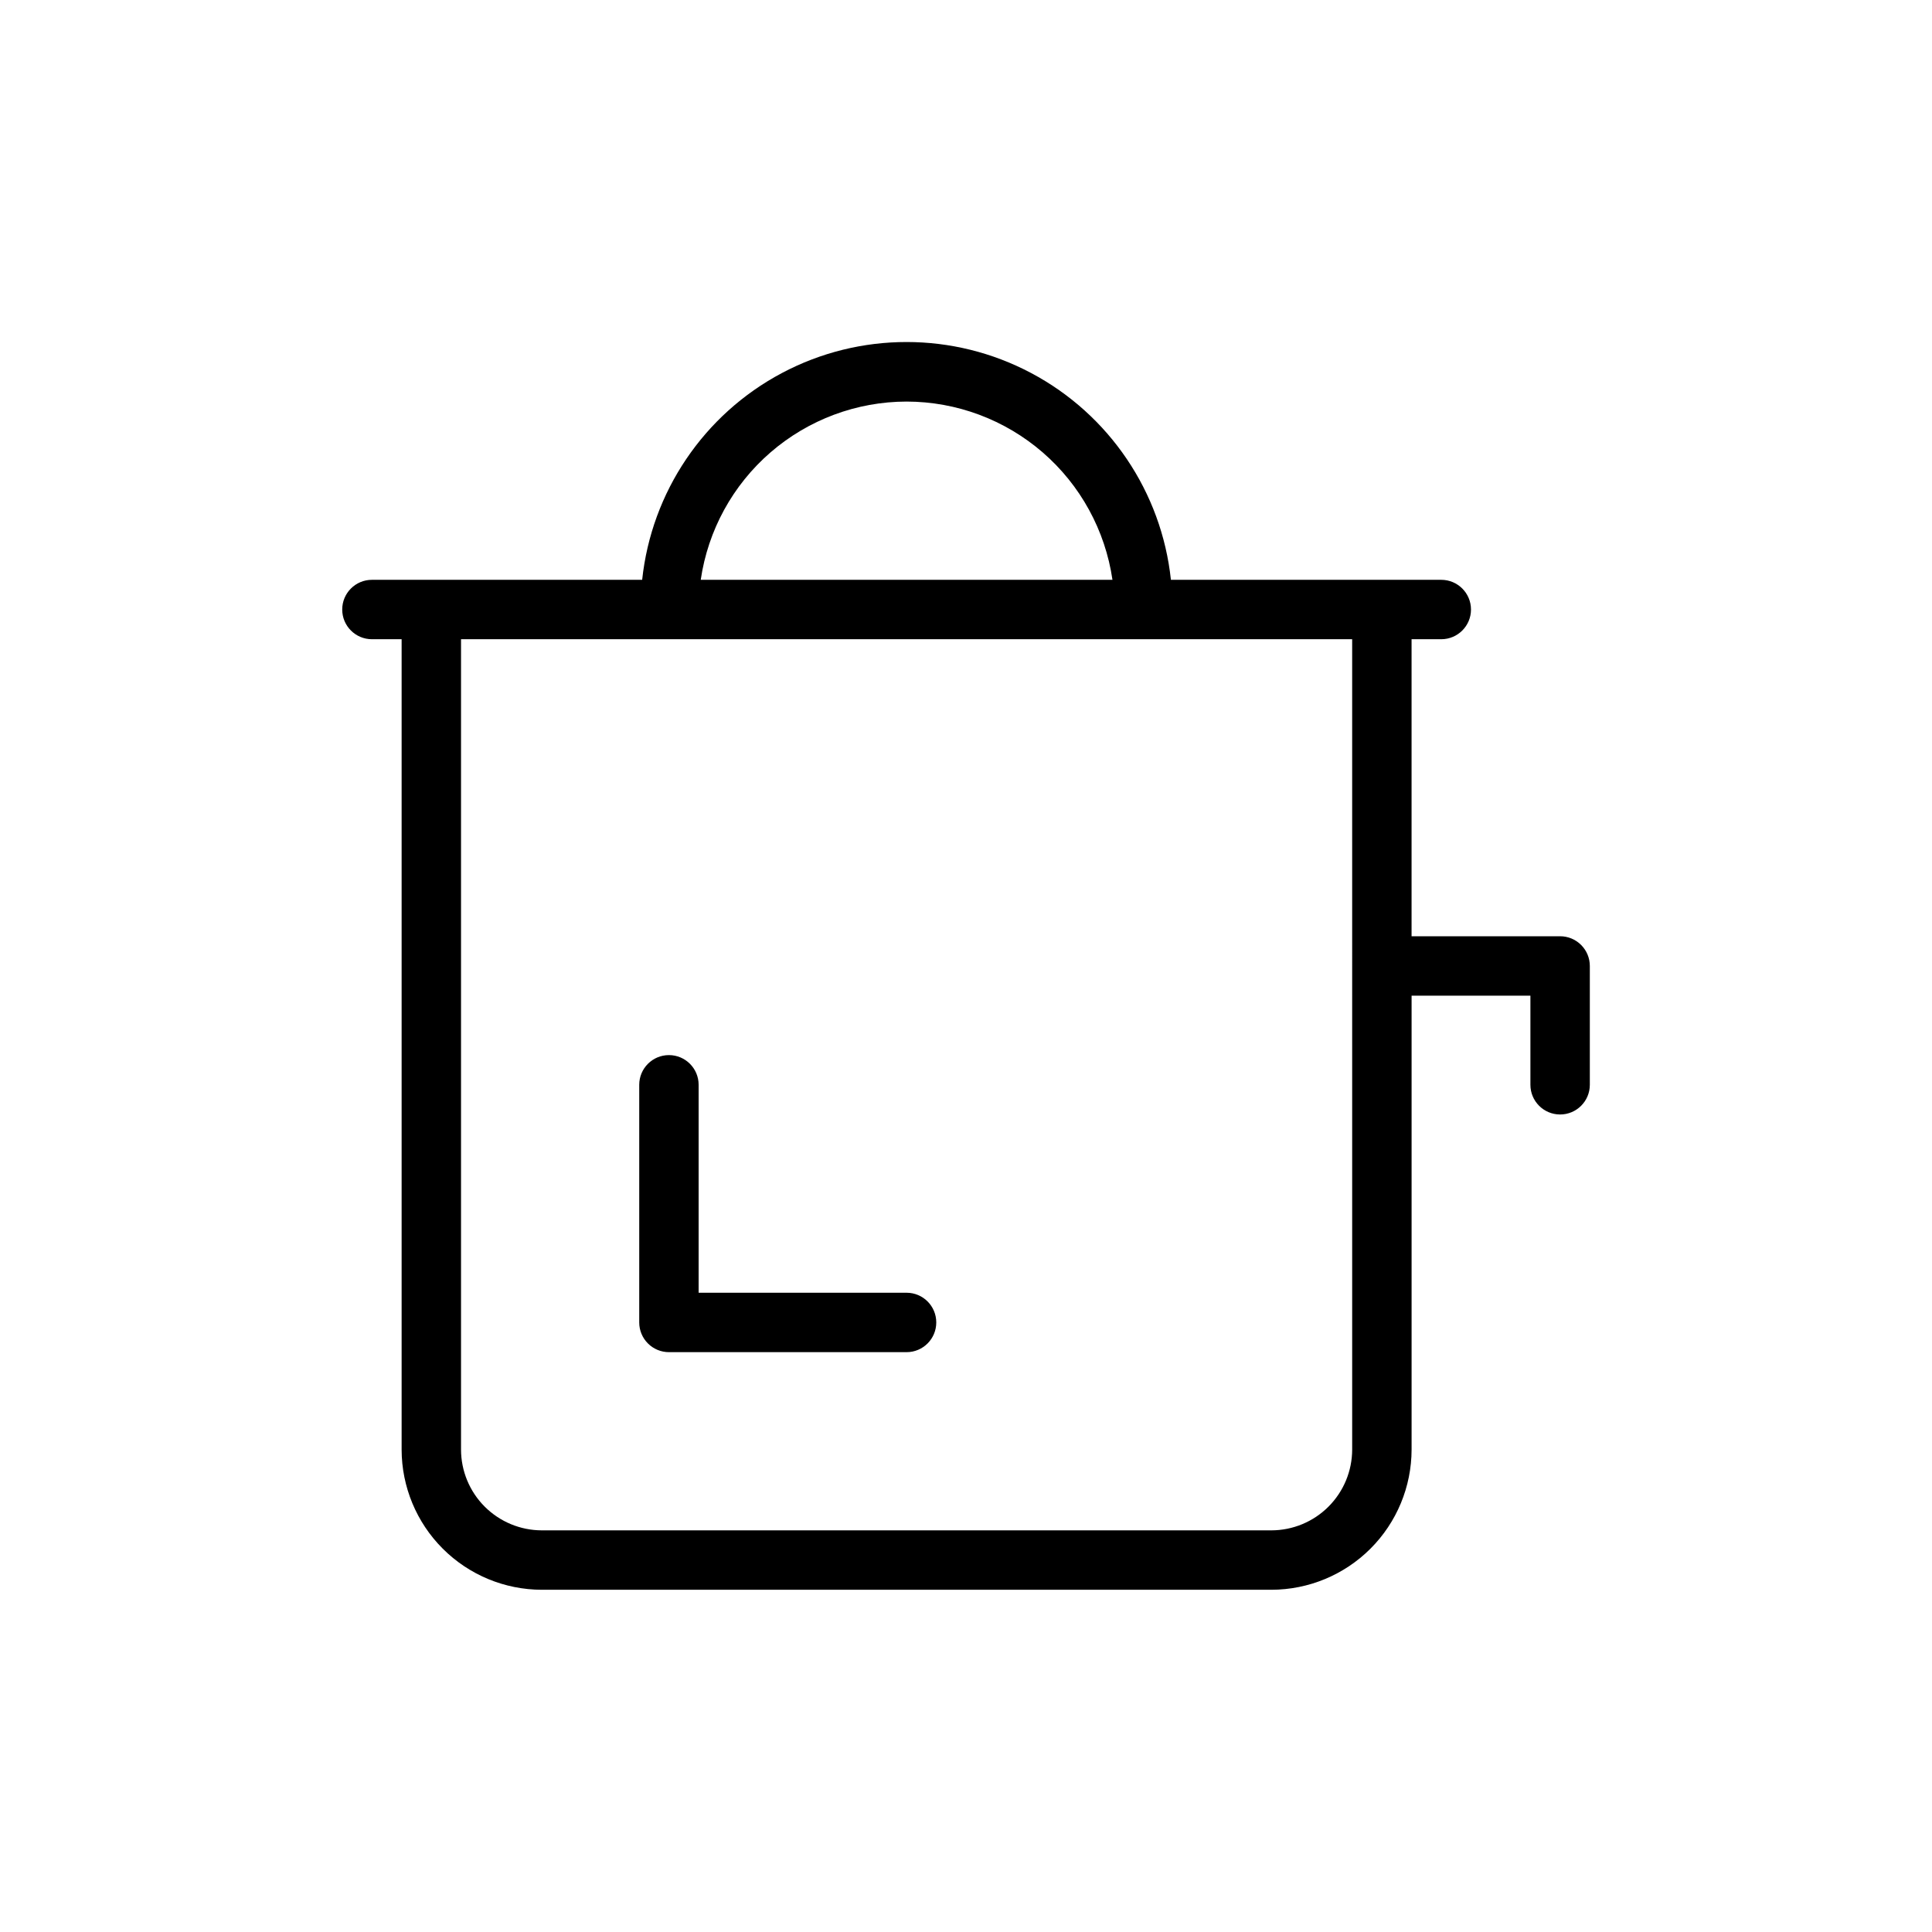 <?xml version="1.0" encoding="UTF-8"?>
<!-- Uploaded to: ICON Repo, www.iconrepo.com, Generator: ICON Repo Mixer Tools -->
<svg fill="#000000" width="800px" height="800px" version="1.1" viewBox="144 144 512 512" xmlns="http://www.w3.org/2000/svg">
 <g>
  <path d="m557.44 392.12h-39.359v-78.719h7.871c4.348 0 7.875-3.523 7.875-7.871s-3.527-7.871-7.875-7.871h-71.648c-2.473-23.277-16.34-43.805-37.008-54.785-20.668-10.98-45.441-10.98-66.109 0-20.668 10.98-34.535 31.508-37.008 54.785h-71.617c-4.348 0-7.871 3.523-7.871 7.871s3.523 7.871 7.871 7.871h7.871v214.75c0.012 9.848 3.93 19.293 10.898 26.258 6.965 6.965 16.406 10.883 26.258 10.898h193.34c9.852-0.016 19.297-3.934 26.262-10.898 6.965-6.965 10.883-16.41 10.895-26.258v-120.29h31.488v23.617c0 4.348 3.523 7.871 7.871 7.871s7.875-3.523 7.875-7.871v-31.488c0-2.09-0.832-4.09-2.309-5.566-1.477-1.477-3.477-2.309-5.566-2.309zm-173.18-141.7c13.25 0.016 26.047 4.797 36.062 13.469 10.016 8.672 16.578 20.656 18.492 33.766h-109.11c1.91-13.109 8.473-25.094 18.488-33.766 10.016-8.672 22.816-13.453 36.062-13.469zm118.08 277.73c-0.008 5.676-2.269 11.117-6.281 15.129-4.016 4.016-9.457 6.273-15.133 6.281h-193.34c-5.676-0.008-11.117-2.266-15.133-6.281-4.012-4.012-6.269-9.453-6.277-15.129v-214.75h236.16z"/>
  <path d="m384.25 486.59h-55.105v-55.102c0-4.348-3.523-7.875-7.871-7.875s-7.871 3.527-7.871 7.875v62.977-0.004c0 2.09 0.828 4.094 2.305 5.566 1.477 1.477 3.481 2.309 5.566 2.309h62.977c4.348 0 7.871-3.527 7.871-7.875 0-4.348-3.523-7.871-7.871-7.871z"/>
 </g>
</svg>